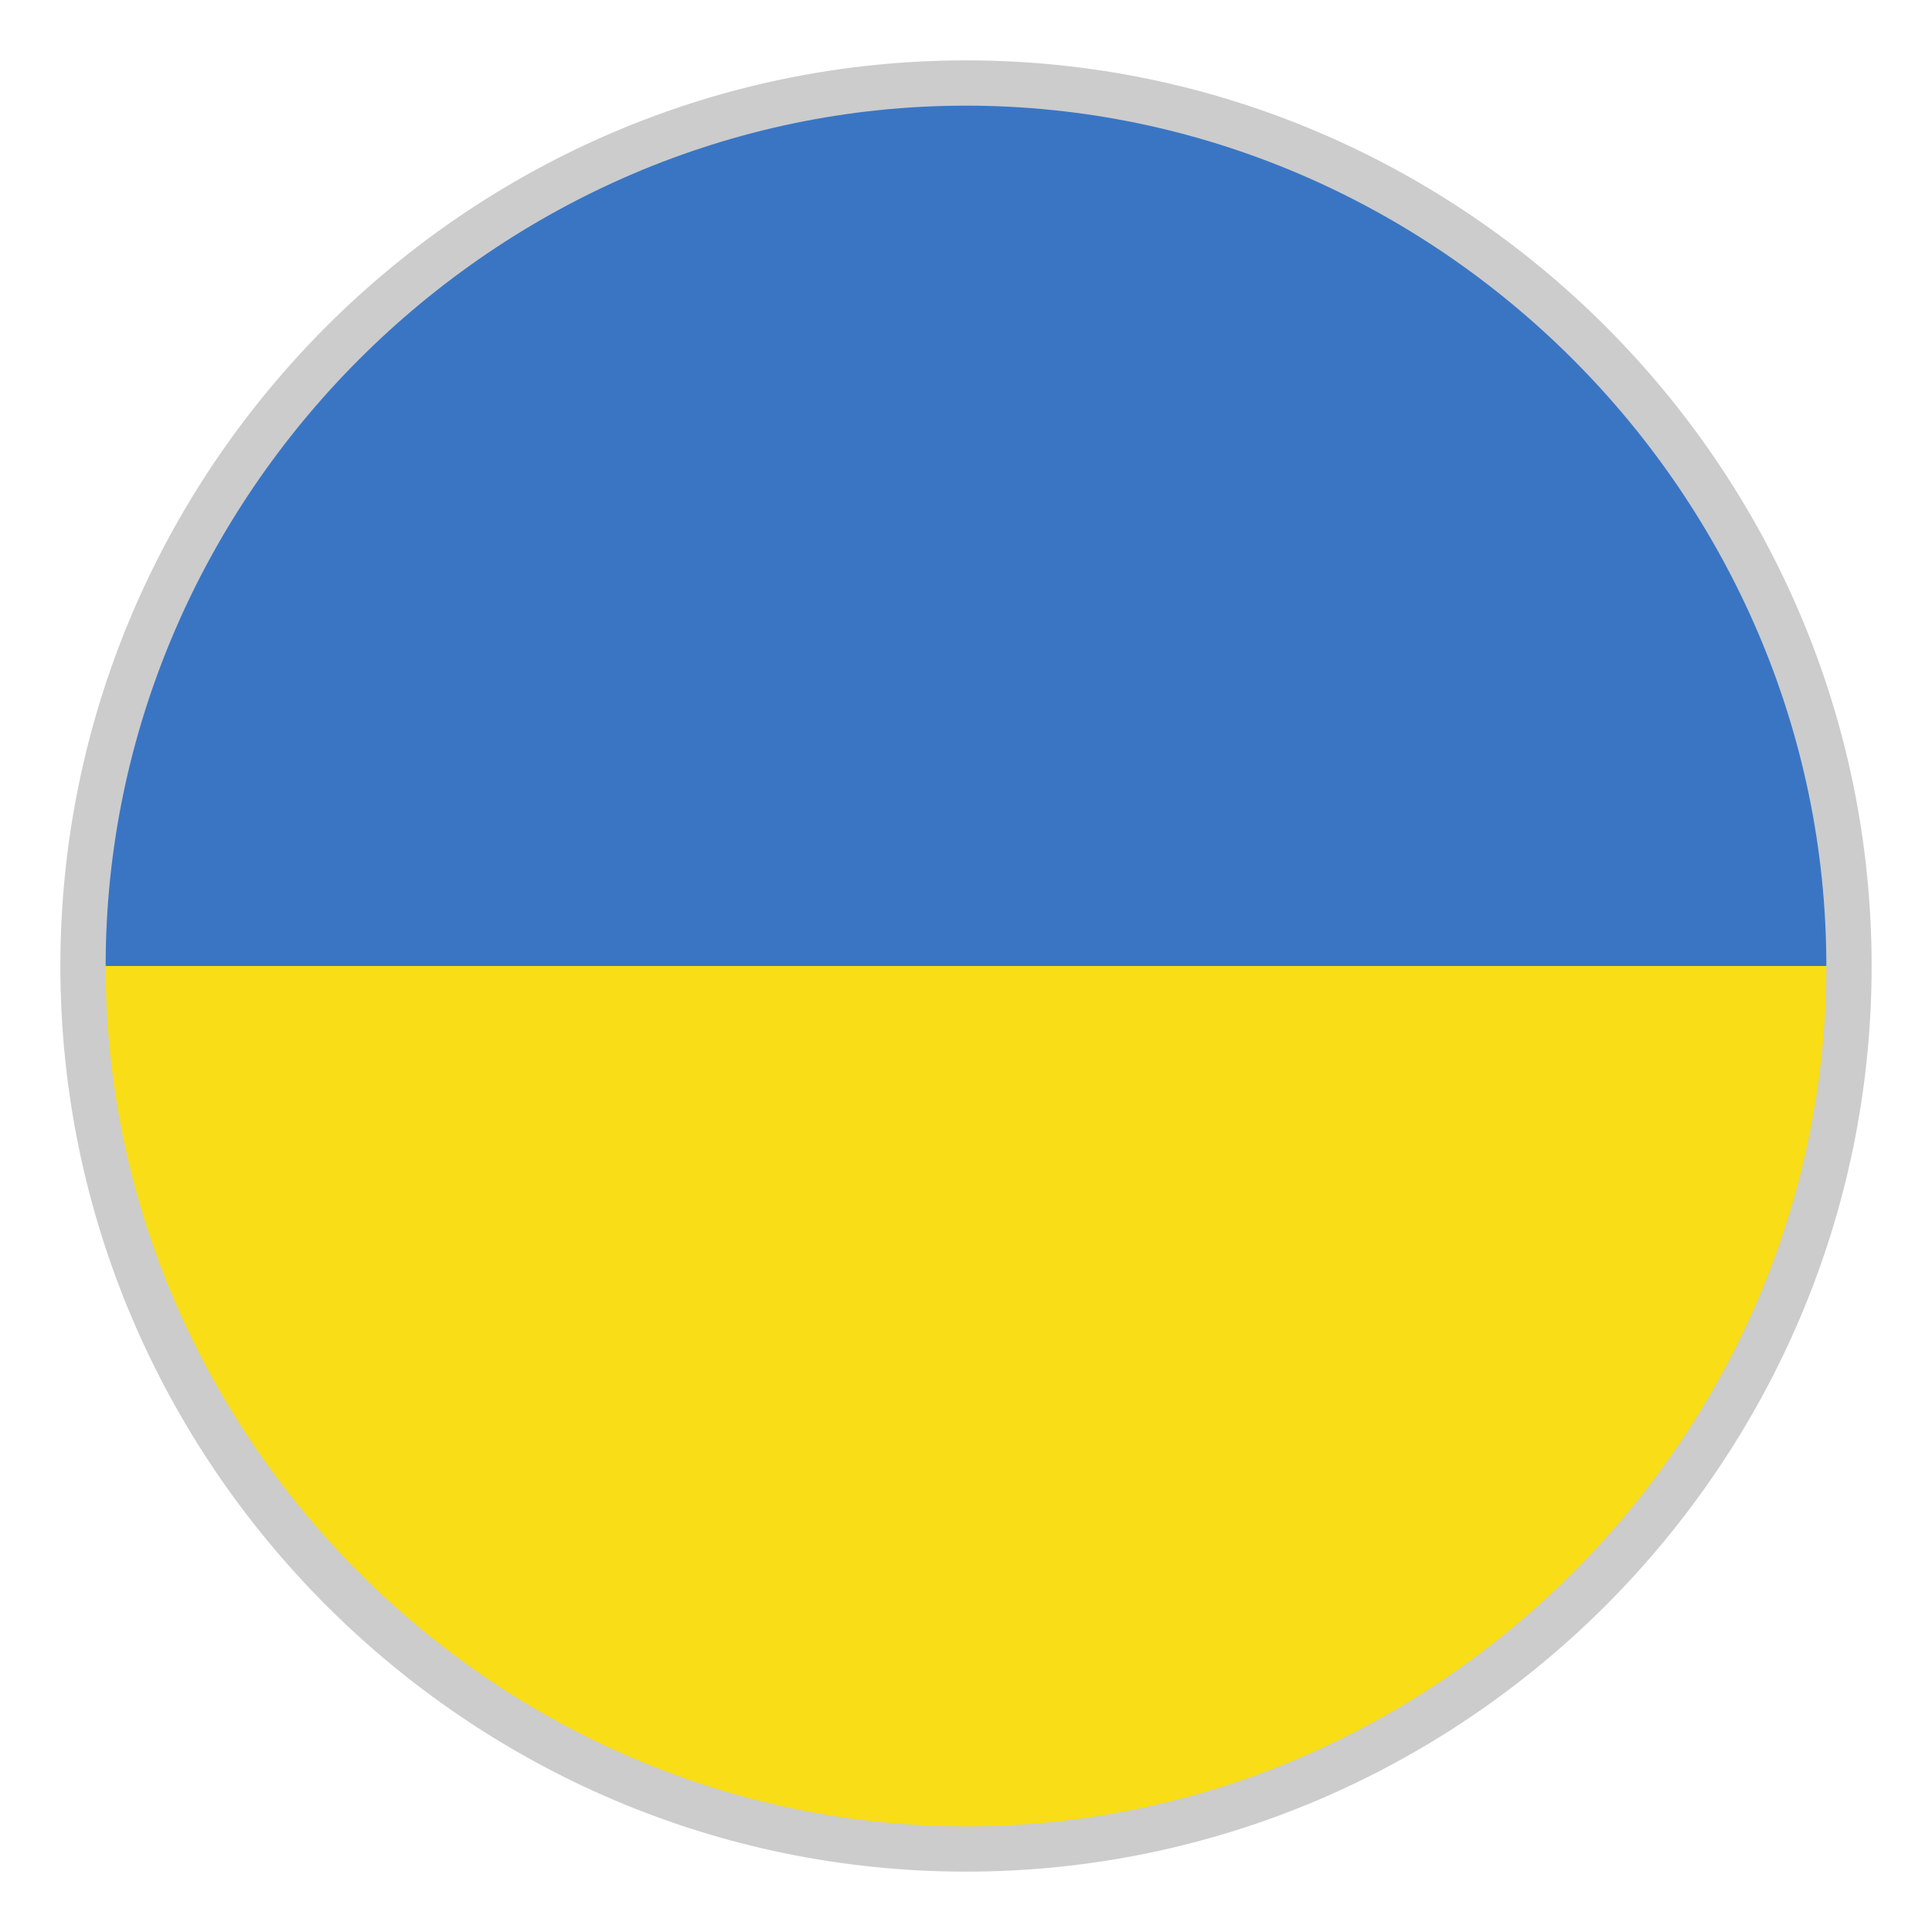 <?xml version="1.0" encoding="utf-8"?>
<svg version="1.1" id="Layer_1" xmlns="http://www.w3.org/2000/svg" xmlns:xlink="http://www.w3.org/1999/xlink" x="0px" y="0px"
	 viewBox="-22 -22 64 64" style="enable-background:new 0 0 20 20;" xml:space="preserve">
<style type="text/css">
	.st0{fill:#3A75C4;}
	.st1{fill:#F9DD16;}
	.st2{fill:#CCCCCC;}
</style>
<g>
	<path class="st0" d="M10-18.8C-5.906-18.8-18.8-5.906-18.8,10h57.6
		C38.8-5.906,25.906-18.8,10-18.8z"/>
	<path class="st1" d="M10,38.8c15.906,0,28.8-12.894,28.8-28.8h-57.6
		C-18.8,25.906-5.906,38.8,10,38.8z"/>
</g>
<path class="st2" d="M10-18.5c15.6,0,28.5,12.9,28.5,28.5S25.6,38.5,10,38.5S-18.5,25.6-18.5,10
	S-5.6-18.5,10-18.5 M10-20C-6.5-20-20-6.5-20,10s13.5,30,30,30s30-13.5,30-30S26.5-20,10-20L10-20z"/>
</svg>

